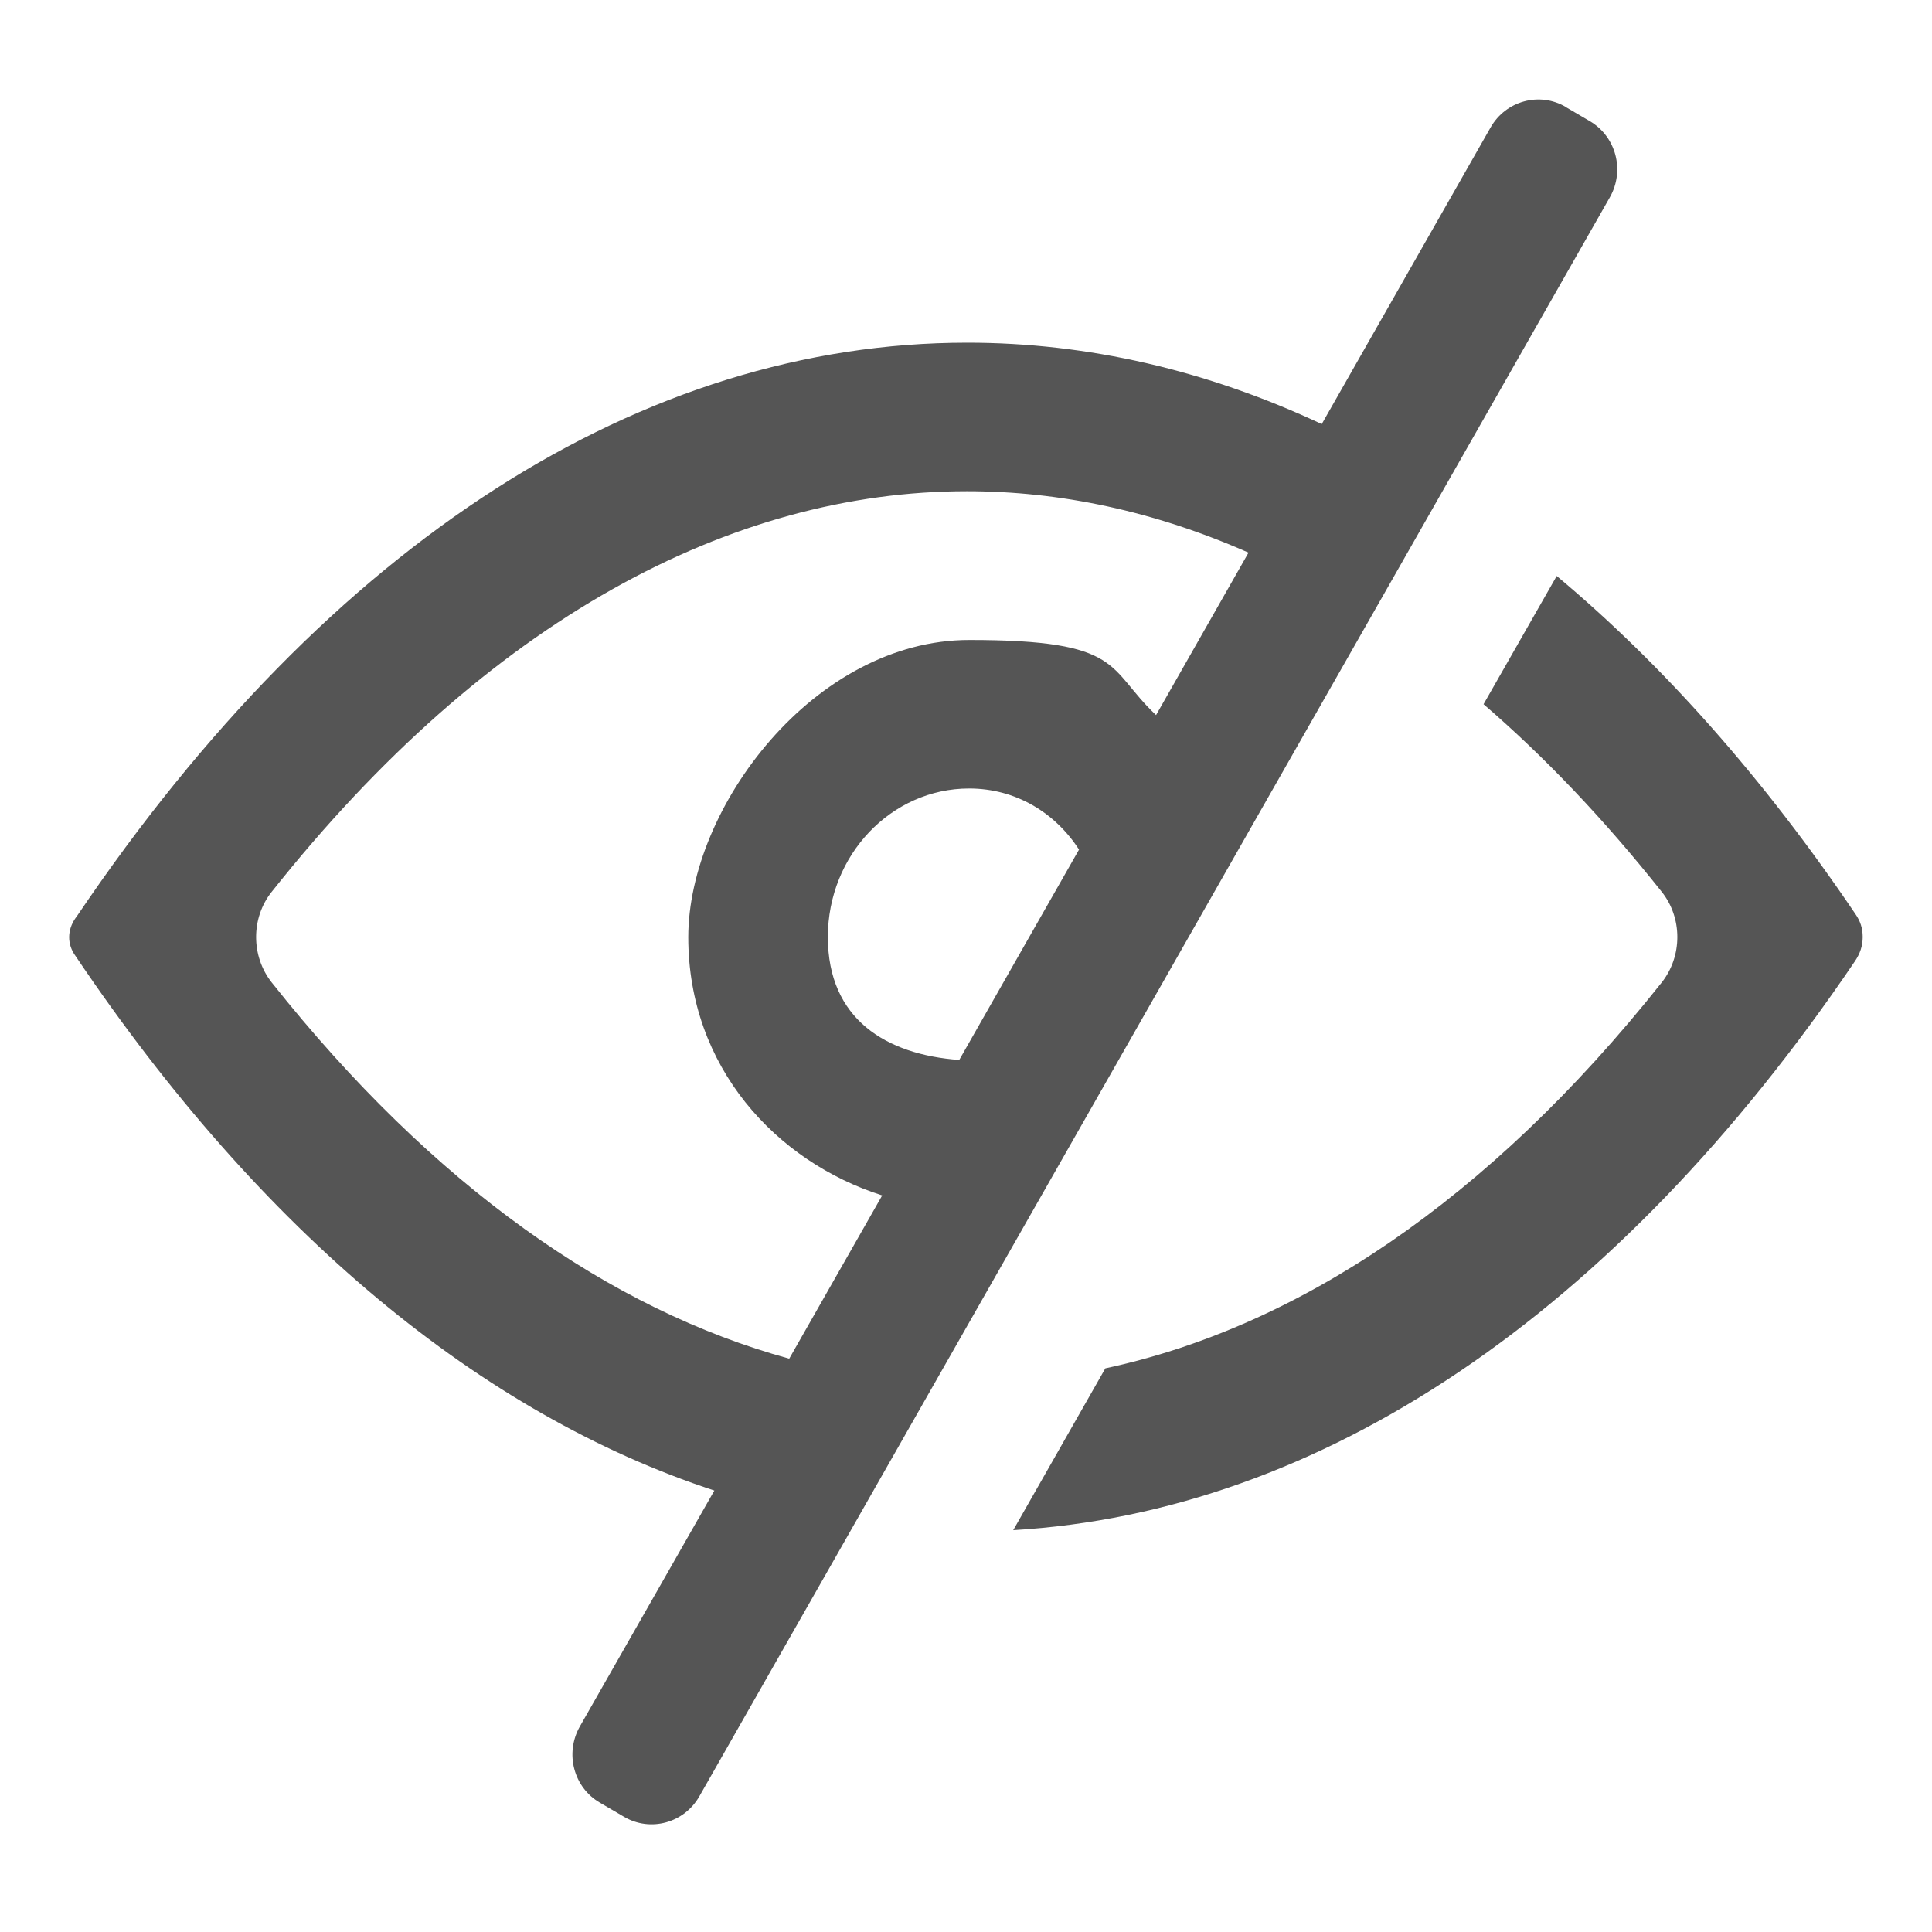<?xml version="1.0" encoding="UTF-8"?>
<svg id="Layer_1" xmlns="http://www.w3.org/2000/svg" version="1.1" viewBox="0 0 800 800">
  <!-- Generator: Adobe Illustrator 29.5.1, SVG Export Plug-In . SVG Version: 2.1.0 Build 141)  -->
  <defs>
    <style>
      .st0 {
        fill-rule: evenodd;
      }

      .st0, .st1 {
        fill: #555;
      }
    </style>
  </defs>
  <path class="st0" d="M648.4,44.3c-10.9-6.4-24.9-2.6-31.2,8.5l-69.9,122.8c-47.6-22.3-96.9-33.7-146.8-33.7-134.1,0-263.8,82.3-368.4,237.1l-.4.6-.4.5c-3.5,5-3.6,10.9,0,15.8,77.2,114.7,168.1,189.7,264.5,221.3l-55.7,97.7c-6.3,11.1-2.6,25.3,8.4,31.6l9.9,5.8c10.9,6.4,24.9,2.6,31.2-8.5L666.6,81.7c6.3-11.1,2.6-25.2-8.4-31.6l-9.9-5.8ZM516.9,228.8c-38.8-17.1-77.9-25.4-116.5-25.4-97.4,0-198.3,53-287.9,165.9-8.6,10.8-8.6,26.6,0,37.5,67.1,84.6,140.6,135.6,214.3,155.8l38.5-67.6c-44-14-80.3-53.2-80.3-106.9s52.1-123.1,116.4-123.1,56.7,11.7,77.3,31.1l38.3-67.3ZM446.8,351.8c-9.9-15.3-26.2-25.3-45.5-25.3-32.2,0-58.5,27.5-58.5,61.5s24.1,48.7,54.4,50.9l49.6-87.1Z"/>
  <path class="st1" d="M419.6,633.6c127-7.5,249.1-88.8,348.5-235.6,2.1-3.1,3.2-6.3,3.2-10s-1-6.6-3-9.5c-38.2-56.5-79.8-103.3-123.7-140l-30.3,53.1c25.2,21.7,49.9,47.6,73.8,77.7,8.6,10.8,8.6,26.6,0,37.5-72.1,90.8-151.4,142.9-230.4,159.8l-38.2,67.1Z"/>
</svg>